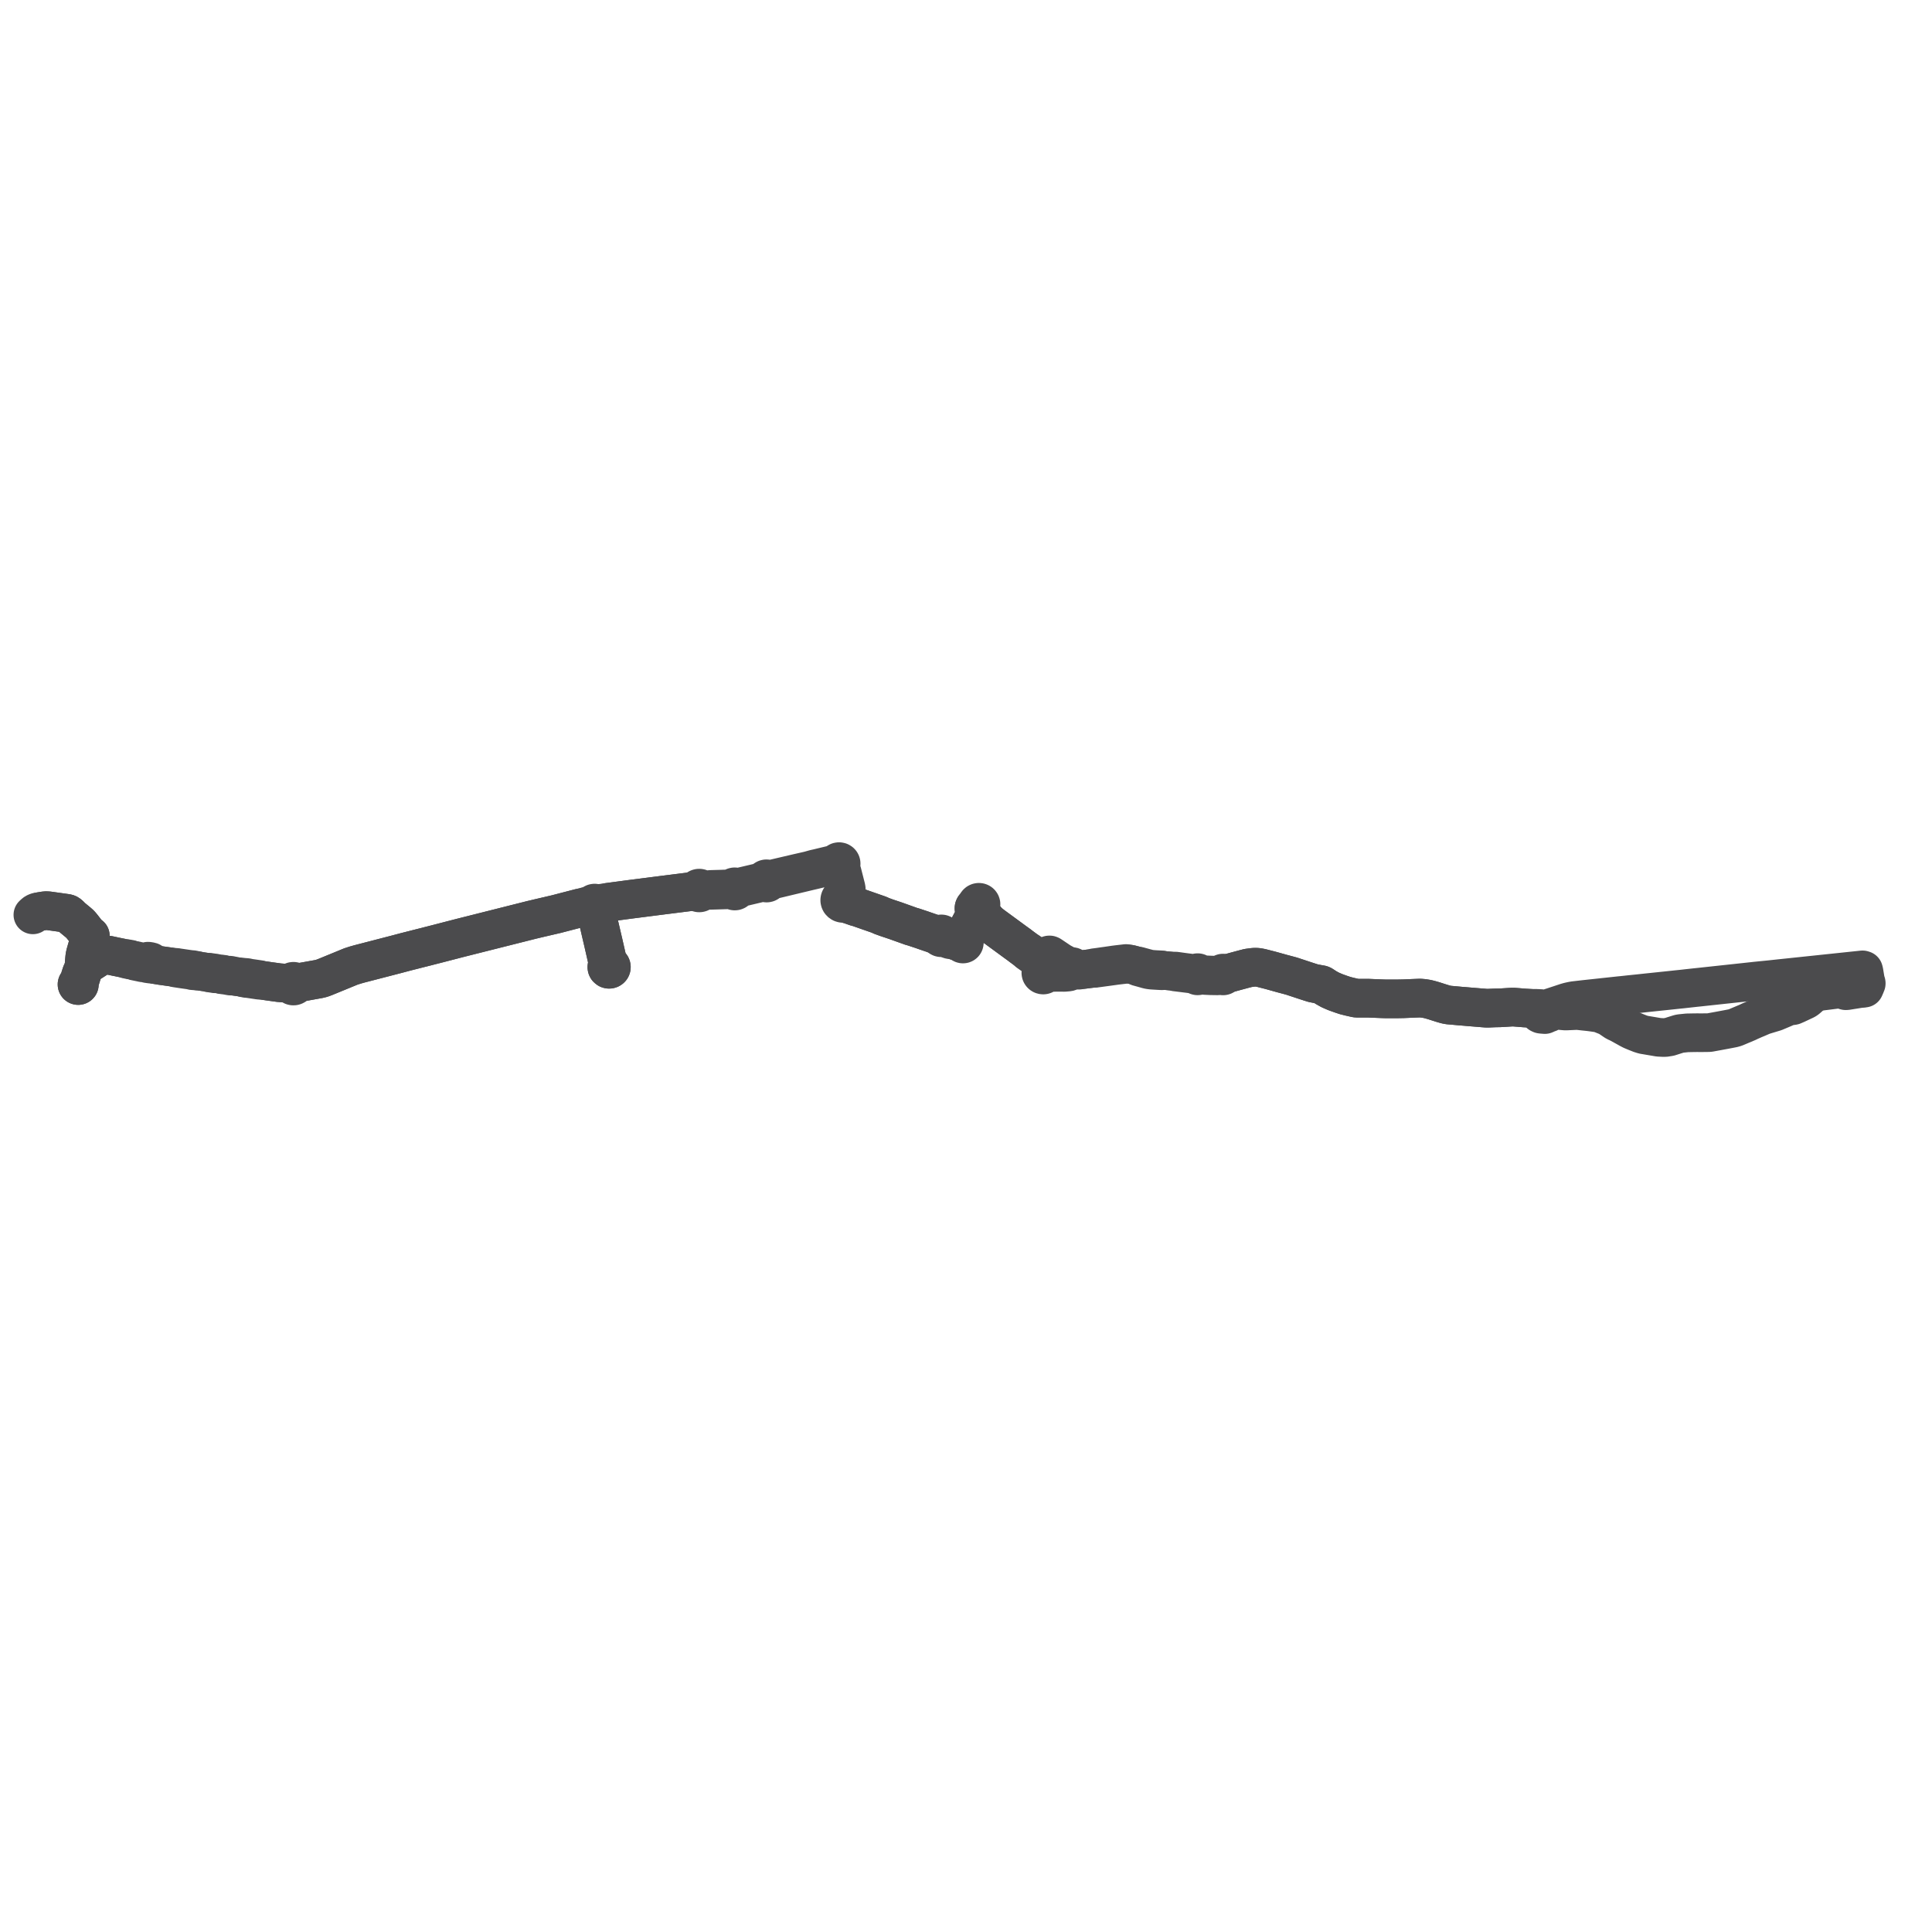     
<svg width="1175.257" height="1175.257" version="1.1"
     xmlns="http://www.w3.org/2000/svg">

  <title>Plan de ligne</title>
  <desc>Du 2023-09-04 au 9999-01-01</desc>

<path d='M 1132.1 601.248 L 1133.601 601.01 L 1134.089 601.09 L 1134.64 599.827 L 1134.803 599.453 L 1135.135 598.548 L 1135.248 598.338 L 1135.257 598.12 L 1135.215 597.843 L 1134.87 597.055 L 1134.764 596.421 L 1134.353 593.944 L 1134.03 591.999 L 1133.931 591.364 L 1133.754 590.572 L 1133.642 590.172 L 1133.017 589.976 L 1130.756 590.215 L 1128.675 590.434 L 1125.267 590.793 L 1124.839 590.838 L 1122.788 591.054 L 1122.355 591.099 L 1121.671 591.172 L 1120.765 591.267 L 1120.231 591.324 L 1119.794 591.369 L 1118.911 591.463 L 1118.471 591.508 L 1117.489 591.613 L 1116.804 591.685 L 1114.423 591.935 L 1111.266 592.268 L 1107.324 592.683 L 1102.514 593.19 L 1102.14 593.229 L 1101.831 593.262 L 1098.012 593.664 L 1097.566 593.711 L 1093.87 594.101 L 1088.151 594.703 L 1087.398 594.783 L 1085.043 595.031 L 1083.392 595.205 L 1082.884 595.238 L 1082.44 595.306 L 1080.358 595.53 L 1080.056 595.563 L 1079.61 595.611 L 1076.55 595.94 L 1074.881 596.105 L 1073.822 596.21 L 1071.678 596.422 L 1071.134 596.478 L 1070.177 596.573 L 1067.995 596.792 L 1066.496 596.96 L 1065.736 597.043 L 1063.268 597.312 L 1061.489 597.505 L 1060.697 597.59 L 1058.664 597.81 L 1054.316 598.279 L 1051.387 598.595 L 1048.851 598.868 L 1048.688 598.886 L 1048.087 598.95 L 1046.035 599.172 L 1044.998 599.284 L 1038.251 600.012 L 1037.132 600.133 L 1033.462 600.528 L 1033.037 600.575 L 1032.442 600.639 L 1031.6 600.718 L 1030.807 600.808 L 1025.844 601.354 L 1024.753 601.479 L 1024.546 601.498 L 1023.66 601.603 L 1018.674 602.118 L 1018.027 602.191 L 1014.04 602.614 L 1013.472 602.676 L 1012.059 602.823 L 1010.256 603.012 L 1010.064 603.033 L 1009.193 603.126 L 1008.28 603.221 L 1004.522 603.613 L 1003.863 603.681 L 1002.369 603.838 L 1002.035 603.874 L 1001.785 603.901 L 999.416 604.156 L 997.199 604.396 L 996.577 604.46 L 994.448 604.679 L 993.289 604.8 L 990.85 605.05 L 989.893 605.157 L 988.984 605.262 L 987.525 605.414 L 986.962 605.476 L 984.991 605.668 L 982.564 605.931 L 980.62 606.142 L 980.064 606.202 L 975.457 606.693 L 974.531 606.801 L 970.623 607.22 L 966.714 607.64 L 965.635 607.755 L 963.92 607.94 L 962.672 608.081 L 962.038 608.154 L 961.297 608.24 L 958.464 608.564 L 957.702 608.651 L 956.355 608.878 L 955.861 608.987 L 955.524 609.062 L 955.013 609.17 L 953.937 609.434 L 952.794 609.761 L 950.935 610.377 L 949.866 610.734 L 949.181 610.962 L 944.352 612.549 L 944.012 612.658 L 943.615 612.782 L 942.84 613.049 L 941.102 613.573 L 940.37 613.7 L 939.295 613.755 L 938.251 613.758 L 937.394 613.53 L 936.546 613.487 L 935.63 613.442 L 935.232 613.424 L 934.621 613.398 L 933.773 613.36 L 932.816 613.461 L 932.494 613.444 L 931.996 613.419 L 930.343 613.328 L 929.926 613.305 L 929.734 613.294 L 928.711 613.237 L 928.303 613.214 L 927.454 613.167 L 927.271 613.152 L 926.939 613.125 L 925.974 613.046 L 923.403 612.836 L 922.758 612.784 L 920.426 612.606 L 918.706 612.692 L 918.578 612.7 L 917.239 612.783 L 916.406 612.834 L 915.983 612.86 L 914.459 612.954 L 913.259 613.024 L 912.999 613.037 L 912.474 613.065 L 910.697 613.101 L 909.902 613.114 L 909.331 613.134 L 908.268 613.172 L 907.57 613.202 L 906.852 613.234 L 904.991 613.316 L 903.74 613.271 L 903.51 613.252 L 902.072 613.134 L 897.499 612.759 L 894.592 612.521 L 893.947 612.468 L 893.176 612.403 L 890.469 612.17 L 890.082 612.139 L 888.44 612.011 L 886.74 611.855 L 884.308 611.632 L 883.641 611.572 L 882.679 611.491 L 881.097 611.35 L 879.892 611.109 L 879.097 610.914 L 877.466 610.443 L 875.089 609.694 L 872.91 608.992 L 872.012 608.704 L 869.728 608.059 L 868.838 607.84 L 867.941 607.637 L 865.864 607.304 L 863.866 607.137 L 863.015 607.169 L 860.358 607.269 L 859.927 607.287 L 859.086 607.317 L 857.31 607.398 L 853.829 607.551 L 852.983 607.567 L 849.848 607.624 L 848.574 607.625 L 847.501 607.625 L 844.266 607.626 L 842.544 607.612 L 841.043 607.566 L 840.723 607.556 L 839.942 607.524 L 832.567 607.221 L 831.414 607.218 L 830.045 607.208 L 829.465 607.205 L 827.951 607.225 L 827.475 607.22 L 826.814 607.214 L 825.291 607.203 L 824.645 607.119 L 821.424 606.392 L 821.21 606.344 L 818.305 605.615 L 816.641 605.061 L 815.848 604.796 L 814.352 604.266 L 813.411 603.934 L 812.03 603.413 L 809.098 602.133 L 807.691 601.342 L 806.752 600.815 L 806.426 600.632 L 806.101 600.408 L 805.657 600.103 L 804.361 599.258 L 804.091 599.12 L 803.87 599.057 L 803.707 598.979 L 801.112 598.518 L 799.821 598.265 L 798.775 598.061 L 796.787 597.432 L 794.367 596.651 L 794.261 596.616 L 793.129 596.242 L 791.045 595.553 L 789.762 595.129 L 788.818 594.818 L 787.269 594.307 L 786.811 594.146 L 785.933 593.866 L 785.498 593.728 L 785.285 593.671 L 783.514 593.192 L 781.779 592.73 L 781.026 592.532 L 780.13 592.295 L 779.612 592.151 L 777.561 591.579 L 773.424 590.426 L 772.649 590.21 L 770.793 589.74 L 769.934 589.522 L 769.228 589.338 L 767.678 588.94 L 767.305 588.855 L 766.868 588.758 L 766.541 588.695 L 765.37 588.474 L 764.131 588.36 L 762.681 588.392 L 761.503 588.54 L 759.255 588.833 L 756.907 589.436 L 754.678 590.035 L 753.319 590.401 L 753.018 590.481 L 752.398 590.648 L 749.642 591.4 L 746.539 592.26 L 745.658 592.313 L 745.491 592.314 L 745.056 592.267 L 744.495 592.089 L 744.288 591.988 L 744.061 591.943 L 743.829 591.956 L 743.594 592.033 L 743.39 592.171 L 743.235 592.358 L 742.819 592.777 L 742.495 592.925 L 741.941 593.057 L 741.379 593.186 L 740.751 593.247 L 736.668 593.133 L 735.875 593.104 L 734.226 593.031 L 733.585 593.005 L 732.379 592.954 L 730.315 592.688 L 729.814 592.583 L 729.475 592.362 L 729.405 592.197 L 729.304 592.046 L 729.162 591.905 L 728.994 591.795 L 728.824 591.725 L 728.644 591.686 L 728.335 591.695 L 728.151 591.746 L 727.979 591.831 L 727.779 591.993 L 727.656 592.152 L 727.281 592.249 L 726.811 592.279 L 726.215 592.208 L 720.663 591.493 L 719.848 591.383 L 717.824 591.102 L 716.424 590.907 L 715.207 590.737 L 714.134 590.873 L 713.576 590.824 L 710.224 590.528 L 708.453 590.372 L 707.762 590.311 L 706.759 589.993 L 702.944 589.798 L 701.362 589.685 L 700.804 589.652 L 699.275 589.451 L 698.166 589.183 L 697.708 589.06 L 695.885 588.57 L 693.796 587.998 L 692.652 587.686 L 691.947 587.75 L 690.059 587.187 L 689.031 586.923 L 687.822 586.615 L 686.597 586.376 L 685.749 586.321 L 684.949 586.118 L 681.336 586.535 L 680.409 586.641 L 678.849 586.834 L 678.2 586.914 L 675.221 587.348 L 674.494 587.454 L 673.582 587.589 L 672.966 587.68 L 672.247 587.77 L 671.465 587.881 L 670.947 587.954 L 670.233 588.055 L 669.603 588.149 L 668.637 588.289 L 668.062 588.372 L 666.34 588.583 L 666.134 588.608 L 665.852 588.643 L 664.821 589.027 L 663.335 589.214 L 661.649 589.424 L 660.751 589.537 L 660.404 589.58 L 659.848 589.65 L 658.318 589.842 L 657.476 589.924 L 656.955 589.975 L 656.415 589.876 L 656.222 589.871 L 655.946 589.862 L 655.389 589.785 L 654.193 589.481 L 653.355 589.146 L 653.323 588.96 L 653.264 588.779 L 653.179 588.609 L 653.031 588.407 L 652.845 588.234 L 652.677 588.123 L 652.494 588.038 L 652.302 587.981 L 652.063 587.949 L 651.69 587.981 L 651.425 588.068 L 651.18 588.208 L 650.971 588.394 L 649.997 587.818 L 649.523 587.569 L 645.11 585.184 L 642.75 583.595 L 641.219 582.565 L 640.802 582.284 L 640.115 581.822 L 639.506 581.412 L 638.913 581.036 L 638.555 580.902 L 638.205 580.906 L 637.928 580.982 L 637.663 581.083 L 637.276 581.326 L 636.957 581.593 L 636.647 581.647 L 636.295 581.805 L 636.05 581.689 L 635.697 581.607 L 635.334 581.613 L 634.984 581.706 L 634.727 581.841 L 634.505 582.023 L 634.324 582.245 L 633.827 582.597 L 633.274 582.762 L 633.008 582.801 L 632.737 582.841 L 632.094 582.746 L 631.256 582.518 L 630.442 582.118 L 625.771 578.904 L 624.722 578.346 L 624.08 577.871 L 623.317 577.306 L 622.268 576.529 L 621.125 575.683 L 620.664 575.33 L 620.085 574.875 L 617.512 573.015 L 617.034 572.663 L 603.651 562.852 L 603.123 562.43 L 602.35 561.812 L 601.551 561.135 L 600.973 560.568 L 600.417 559.98 L 599.284 558.663 L 598.431 557.574 L 597.961 556.854 L 597.379 555.853 L 597.104 555.353 L 596.797 554.645 L 596.629 554.215 L 596.517 553.331 L 596.285 552.345 L 596.269 551.897 L 596.306 551.469 L 596.41 551.005 L 596.634 550.695 L 596.752 550.335 L 596.755 549.957 L 596.642 549.596 L 596.424 549.282 L 596.238 549.12 L 596.023 548.996 L 595.787 548.913 L 595.417 548.873 L 595.051 548.936 L 594.717 549.096 L 594.444 549.339 L 594.254 549.644 L 594.16 549.988 L 593.898 550.646 L 593.311 551.231 L 592.919 551.514 L 592.692 551.802 L 592.579 552.028 L 592.494 552.335 L 592.476 552.615 L 592.751 554.037 L 593.041 555.387 L 593.099 555.902 L 593.09 556.308 L 593.038 556.695 L 592.951 557.048 L 592.792 557.474 L 591.952 559.033 L 590.719 561.321 L 589.65 563.351 L 588.688 565.925 L 588.324 566.844 L 586.779 570.754 L 586.371 571.999 L 586.002 572.269 L 585.823 572.485 L 585.511 572.739 L 585.347 572.818 L 585.206 572.93 L 584.763 573.07 L 584.358 573.16 L 584.002 573.181 L 583.567 573.035 L 582.457 572.664 L 581.808 572.447 L 581.04 572.19 L 580.019 571.849 L 579.884 571.804 L 578.585 571.36 L 578.134 570.661 L 575.953 569.88 L 575.609 569.756 L 574.765 569.484 L 574.542 569.404 L 574.014 569.227 L 573.768 569.049 L 573.654 568.728 L 573.449 568.453 L 573.181 568.253 L 572.866 568.132 L 572.53 568.102 L 572.197 568.163 L 571.985 568.256 L 571.795 568.386 L 571.635 568.549 L 571.202 568.755 L 570.856 568.855 L 570.817 568.867 L 570.365 568.936 L 567.114 567.764 L 566.467 567.548 L 565.822 567.333 L 562.664 566.239 L 562.354 566.132 L 561.5 565.832 L 560.647 565.532 L 559.991 565.315 L 557.621 564.531 L 556.7 564.226 L 555.771 563.919 L 555.179 563.728 L 554.621 563.617 L 547.998 561.247 L 544.828 560.112 L 542.666 559.388 L 539.17 558.217 L 538.949 558.135 L 538.447 557.95 L 537.724 557.683 L 536.121 557.116 L 534.943 556.515 L 534.911 556.505 L 530.085 554.823 L 527.457 553.909 L 525.297 553.148 L 522.905 552.306 L 522.097 552.022 L 521.92 551.979 L 520.94 551.741 L 518.791 550.995 L 517.809 550.643 L 516.411 550.142 L 516.205 549.939 L 515.689 549.644 L 515.224 549.345 L 515.151 549.218 L 515.121 549.167 L 515.03 548.983 L 514.79 548.203 L 514.852 547.989 L 514.89 547.758 L 514.84 547.099 L 514.567 546.492 L 514.101 546.008 L 513.83 545.838 L 513.449 545.097 L 513.393 544.862 L 513.364 544.561 L 513.439 544.26 L 513.699 543.835 L 514.115 543.166 L 514.518 542.415 L 514.737 541.679 L 514.808 541.005 L 514.725 540.313 L 514.569 539.655 L 514.44 539.15 L 512.329 530.876 L 511.798 529.082 L 511.667 528.641 L 511.627 528.516 L 511.271 527.406 L 511.176 527.029 L 511.621 525.751 L 511.678 525.473 L 511.669 525.191 L 511.594 524.918 L 511.456 524.669 L 511.264 524.456 L 510.872 524.219 L 510.418 524.132 L 509.962 524.206 L 509.563 524.431 L 509.28 524.764 L 508.481 525.399 L 507.707 525.697 L 506.581 525.966 L 503.705 526.652 L 500.99 527.302 L 498.597 527.875 L 498.001 528.029 L 495.508 528.589 L 492.053 529.559 L 485.333 531.084 L 473.471 533.859 L 470.324 534.595 L 468.865 534.888 L 467.99 535.064 L 467.196 534.907 L 466.901 534.712 L 466.564 534.598 L 466.159 534.577 L 465.766 534.675 L 465.421 534.88 L 465.168 535.157 L 465.005 535.49 L 464.446 535.96 L 463.618 536.399 L 451.345 539.289 L 450.896 539.395 L 449.987 539.604 L 448.644 539.836 L 447.852 539.788 L 447.574 539.599 L 447.255 539.485 L 446.852 539.455 L 446.457 539.544 L 446.11 539.744 L 445.885 539.972 L 445.724 540.248 L 445.093 540.61 L 442.774 540.727 L 442.415 540.741 L 438.745 540.878 L 438.057 540.895 L 435.324 540.965 L 432.141 541.059 L 431.029 541.215 L 429.18 541.268 L 428.051 541.233 L 427.535 541.218 L 427.292 541.189 L 426.973 541.139 L 426.67 541.036 L 426.445 540.728 L 426.145 540.486 L 425.791 540.327 L 425.465 540.266 L 425.134 540.274 L 424.813 540.353 L 424.517 540.496 L 424.251 540.709 L 424.043 540.975 L 423.903 541.279 L 423.569 541.536 L 423.214 541.739 L 422.973 541.794 L 422.57 541.885 L 421.424 542.052 L 419.537 542.472 L 402.543 544.611 L 400.882 544.824 L 394.803 545.602 L 387.071 546.591 L 383.369 547.064 L 374.497 548.246 L 370.948 548.718 L 369.834 548.866 L 368.858 549.058 L 367.626 549.299 L 366.046 549.407 L 364.908 549.559 L 363.815 549.668 L 363.016 549.628 L 362.509 549.588 L 362.137 549.41 L 361.728 549.351 L 361.318 549.418 L 360.951 549.602 L 360.648 549.906 L 360.475 550.251 L 360.415 550.63 L 360.474 551.009 L 360.647 551.354 L 360.918 551.634 L 361.1 551.751 L 361.299 551.837 L 361.61 552.292 L 361.846 552.682 L 362.04 553.217 L 362.489 554.046 L 362.584 554.411 L 363.032 556.334 L 365.938 568.819 L 366.388 570.743 L 367.023 573.455 L 368.732 580.94 L 369.567 584.601 L 369.502 585.767 L 369.425 586.919 L 369.347 587.598 L 369.195 587.943 L 369.149 588.315 L 369.189 588.549 L 369.213 588.684 L 369.38 589.023 L 369.966 589.501 L 370.358 589.606 L 370.764 589.597 L 371.149 589.474 L 371.481 589.248 L 371.673 589.026 L 371.812 588.771 L 371.89 588.493 L 371.904 588.204 L 371.851 587.909 L 371.731 587.633 L 371.549 587.389 L 371.316 587.192 L 371.124 587.084 L 370.917 587.007 L 370.511 586.557 L 369.946 585.32 L 369.567 584.601 L 367.805 576.878 L 367.023 573.455 L 365.938 568.819 L 363.355 557.72 L 362.584 554.411 L 362.489 554.046 L 362.489 553.167 L 362.473 552.776 L 362.488 552.462 L 362.543 552.054 L 362.677 551.535 L 362.865 551.307 L 362.994 551.043 L 363.065 550.641 L 363.002 550.238 L 362.81 549.875 L 362.509 549.588 L 362.137 549.41 L 361.728 549.351 L 361.318 549.418 L 360.951 549.602 L 360.648 549.906 L 359.895 550.427 L 359.303 550.658 L 356.81 551.272 L 356.186 551.596 L 355.616 551.713 L 352.827 552.314 L 352.478 552.4 L 338.466 556.044 L 337.873 556.182 L 328.292 558.413 L 323.399 559.573 L 322.358 559.836 L 309.716 563.021 L 279.961 570.519 L 278.864 570.803 L 266.18 574.087 L 262.094 575.13 L 261.018 575.404 L 260.395 575.563 L 260.107 575.642 L 259.813 575.722 L 258.979 575.932 L 254.461 577.07 L 251.24 577.89 L 248.102 578.689 L 246.557 579.082 L 245.153 579.455 L 244.785 579.553 L 241.155 580.516 L 221.971 585.485 L 218.751 586.319 L 216.086 587.067 L 213.393 587.941 L 210.513 589.123 L 209.988 589.338 L 208.231 590.059 L 198.22 594.166 L 196.453 594.85 L 195.095 595.276 L 193.817 595.566 L 188.928 596.445 L 183.882 597.351 L 182.95 597.542 L 182.481 597.639 L 179.7 597.512 L 179.384 597.205 L 178.988 597.002 L 178.547 596.921 L 178.102 596.97 L 177.691 597.143 L 177.351 597.427 L 176.692 597.741 L 176.155 597.877 L 175.532 597.905 L 174.531 598.067 L 172.315 597.963 L 171.067 597.87 L 169.778 597.77 L 163.912 596.967 L 160.732 596.5 L 160.459 596.459 L 159.458 596.313 L 158.321 596.145 L 157.727 595.861 L 157.286 595.796 L 155.749 595.572 L 155.373 595.517 L 153.778 595.285 L 152.516 595.101 L 151.329 594.928 L 150.494 594.71 L 150.037 594.627 L 149.46 594.577 L 149.048 594.57 L 148.307 594.494 L 147.865 594.624 L 142.768 593.888 L 141.227 593.666 L 140.958 593.628 L 140.673 593.377 L 139.974 593.276 L 139.468 593.203 L 139.071 593.355 L 138.852 593.322 L 138.304 593.239 L 137.355 593.095 L 136.339 592.94 L 135.956 592.882 L 135.717 592.66 L 135.002 592.555 L 134.766 592.717 L 134.178 592.633 L 131.255 592.214 L 131.003 591.966 L 127.36 591.442 L 127.024 591.608 L 123.152 591.035 L 121.756 590.823 L 121.478 590.784 L 120.389 590.628 L 119.775 590.321 L 118.644 590.163 L 117.386 589.864 L 117.027 589.815 L 116.256 589.793 L 114.923 589.616 L 113.528 589.414 L 113.165 589.362 L 111.537 589.123 L 109.202 588.78 L 107.042 588.463 L 106.686 588.608 L 103.897 588.196 L 98.637 587.46 L 97.683 587.327 L 94.287 586.757 L 93.849 586.529 L 92.952 586.231 L 92.608 586.063 L 92.227 585.626 L 92.194 585.465 L 92.132 585.332 L 92.037 585.194 L 91.913 585.075 L 91.797 585.006 L 91.632 584.947 L 90.95 584.83 L 90.287 584.717 L 90.12 584.703 L 89.954 584.708 L 89.773 584.762 L 89.631 584.836 L 89.483 584.965 L 89.393 585.093 L 88.67 585.308 L 88.277 585.343 L 87.799 585.351 L 87.322 585.32 L 86.348 585.165 L 84.652 584.791 L 83.087 584.446 L 82.319 584.276 L 81.538 584.332 L 80.866 584.156 L 79.994 583.93 L 79.892 583.904 L 79.252 583.509 L 78.222 583.335 L 76.927 583.115 L 76.577 583.221 L 73.876 582.664 L 71.756 582.228 L 71.04 582.087 L 70.584 581.997 L 67.213 581.277 L 66.513 581.122 L 65.768 580.987 L 65.01 580.92 L 64.363 580.922 L 63.729 580.946 L 63.392 580.982 L 63.046 581.048 L 62.485 581.182 L 61.943 581.37 L 61.31 581.617 L 60.99 581.75 L 60.64 581.95 L 59.723 582.502 L 57.591 583.865 L 53.384 586.555 L 53.129 586.706 L 52.534 587.059 L 51.841 587.58 L 51.517 587.871 L 51.362 588.049 L 51.212 588.241 L 51.092 588.43 L 50.739 589.099 L 50.457 589.845 L 50.094 590.934 L 49.874 591.782 L 49.601 591.883 L 49.292 592.771 L 48.784 594.377 L 48.493 595.297 L 48.113 596.495 L 47.954 596.998 L 47.566 597.827 L 47.445 598.154 L 47.355 598.175 L 47.207 598.237 L 47.078 598.329 L 46.974 598.446 L 46.899 598.584 L 46.856 598.748 L 46.856 598.918 L 46.92 599.131 L 47.05 599.313 L 47.235 599.446 L 47.454 599.515 L 47.586 599.524 L 47.816 599.48 L 48.019 599.366 L 48.172 599.196 L 48.261 598.986 L 48.278 598.835 L 48.261 598.683 L 48.209 598.538 L 48.186 598.098 L 48.403 597.125 L 49.033 595.1 L 49.215 594.514 L 49.718 592.899 L 49.994 592.013 L 49.874 591.782 L 50.094 590.934 L 50.457 589.845 L 50.739 589.099 L 51.092 588.43 L 51.212 588.241 L 51.362 588.049 L 51.517 587.871 L 51.841 587.58 L 52.534 587.059 L 52.116 586.637 L 51.866 586.324 L 51.701 586.044 L 51.476 585.234 L 51.35 584.571 L 51.374 584.044 L 51.559 582.166 L 51.698 581.324 L 51.764 580.997 L 51.979 580.053 L 52.695 577.54 L 53.397 575.172 L 53.65 574.247 L 53.831 573.583 L 54.127 572.367 L 54.209 572.028 L 54.502 570.896 L 54.941 569.202 L 54.698 569.147 L 54.42 569.083 L 54.172 569.026 L 49.965 563.624 L 49.221 562.745 L 48.838 562.292 L 48.117 561.633 L 47.446 561.049 L 45.296 559.278 L 44.085 558.281 L 43.286 557.561 L 42.728 556.946 L 42.393 556.638 L 42.058 556.331 L 41.592 555.973 L 41.426 555.885 L 41.163 555.762 L 40.8 555.642 L 40.392 555.566 L 39.938 555.498 L 32.632 554.477 L 29.464 554.033 L 28.699 553.99 L 28.207 553.968 L 27.49 553.983 L 26 554.207 L 25.782 554.242 L 24.704 554.417 L 24.322 554.483 L 23.096 554.695 L 22.554 554.788 L 21.941 555.024 L 21.503 555.237 L 21.084 555.529 L 20.259 556.271 L 20 556.515' fill='transparent' stroke='#4b4b4d' stroke-linecap='round' stroke-linejoin='round' stroke-width='23.505'/><path d='M 24.052 554.53 L 24.322 554.483 L 24.704 554.417 L 25.782 554.242 L 26 554.207 L 27.49 553.983 L 28.207 553.968 L 28.699 553.99 L 29.464 554.033 L 32.632 554.477 L 33.4 554.584 L 39.938 555.498 L 40.392 555.566 L 40.8 555.642 L 41.163 555.762 L 41.426 555.885 L 41.592 555.973 L 42.058 556.331 L 42.393 556.638 L 42.728 556.946 L 43.286 557.561 L 44.085 558.281 L 45.192 559.193 L 47.446 561.049 L 48.117 561.633 L 48.838 562.292 L 49.221 562.745 L 49.965 563.624 L 51.785 565.96 L 54.172 569.026 L 54.42 569.083 L 54.698 569.147 L 54.941 569.202 L 54.209 572.028 L 54.127 572.367 L 53.831 573.583 L 53.65 574.247 L 53.397 575.172 L 53.051 576.34 L 52.695 577.54 L 51.979 580.053 L 51.764 580.997 L 51.698 581.324 L 51.559 582.166 L 51.374 584.044 L 51.35 584.571 L 51.229 585.342 L 51.194 585.886 L 51.269 586.325 L 51.519 587.091 L 51.841 587.58 L 51.517 587.871 L 51.362 588.049 L 51.212 588.241 L 51.092 588.43 L 50.739 589.099 L 50.457 589.845 L 50.094 590.934 L 49.874 591.782 L 49.601 591.883 L 49.292 592.771 L 48.784 594.377 L 48.493 595.297 L 47.954 596.998 L 47.566 597.827 L 47.445 598.154 L 47.355 598.175 L 47.207 598.237 L 47.078 598.329 L 46.974 598.446 L 46.899 598.584 L 46.856 598.748 L 46.856 598.918 L 46.92 599.131 L 47.05 599.313 L 47.235 599.446 L 47.454 599.515 L 47.586 599.524 L 47.816 599.48 L 48.019 599.366 L 48.172 599.196 L 48.261 598.986 L 48.278 598.835 L 48.261 598.683 L 48.209 598.538 L 48.186 598.098 L 48.403 597.125 L 48.654 596.318 L 49.215 594.514 L 49.718 592.899 L 49.994 592.013 L 49.874 591.782 L 50.094 590.934 L 50.457 589.845 L 50.739 589.099 L 51.092 588.43 L 51.212 588.241 L 51.362 588.049 L 51.517 587.871 L 51.841 587.58 L 52.534 587.059 L 53.129 586.706 L 53.384 586.555 L 55.464 585.225 L 59.723 582.502 L 60.64 581.95 L 60.99 581.75 L 61.31 581.617 L 61.943 581.37 L 62.485 581.182 L 63.046 581.048 L 63.392 580.982 L 63.729 580.946 L 64.363 580.922 L 65.01 580.92 L 65.768 580.987 L 66.513 581.122 L 67.213 581.277 L 70.584 581.997 L 71.04 582.087 L 71.756 582.228 L 73.876 582.664 L 76.577 583.221 L 76.808 583.452 L 78.11 583.752 L 79.163 583.994 L 79.892 583.904 L 79.994 583.93 L 80.866 584.156 L 81.538 584.332 L 82.196 584.722 L 83.331 584.953 L 83.712 585.031 L 84.416 585.177 L 85.818 585.468 L 86.412 585.606 L 87.422 585.783 L 87.876 585.786 L 88.281 585.777 L 88.704 585.798 L 89.388 585.97 L 89.5 586.116 L 89.638 586.196 L 91.507 586.471 L 91.681 586.431 L 91.835 586.371 L 92.44 586.399 L 93.787 586.742 L 94.287 586.757 L 97.683 587.327 L 98.637 587.46 L 101.155 587.812 L 103.897 588.196 L 106.686 588.608 L 106.944 588.853 L 111.456 589.544 L 113.047 589.766 L 115.732 590.14 L 116.364 590.274 L 116.993 590.462 L 117.36 590.524 L 117.9 590.531 L 118.438 590.542 L 119.692 590.719 L 120.389 590.628 L 121.478 590.784 L 121.756 590.823 L 123.152 591.035 L 127.024 591.608 L 127.289 591.832 L 129.217 592.118 L 130.902 592.368 L 131.255 592.214 L 134.178 592.633 L 134.766 592.717 L 134.926 592.942 L 135.311 592.995 L 135.646 593.041 L 135.956 592.882 L 136.339 592.94 L 137.355 593.095 L 138.304 593.239 L 138.852 593.322 L 139.071 593.355 L 139.318 593.608 L 140.061 593.709 L 140.591 593.781 L 140.958 593.628 L 141.227 593.666 L 142.768 593.888 L 147.865 594.624 L 148.236 594.881 L 149.195 595.004 L 149.82 595.202 L 150.117 595.217 L 150.793 595.25 L 153.695 595.68 L 157.656 596.269 L 158.321 596.145 L 159.458 596.313 L 160.459 596.459 L 160.732 596.5 L 163.912 596.967 L 168.199 597.554 L 169.778 597.77 L 171.067 597.87 L 172.315 597.963 L 174.531 598.067 L 175.445 598.344 L 176.134 598.522 L 176.726 598.785 L 177.177 599.065 L 177.287 599.23 L 177.576 599.515 L 177.934 599.712 L 178.335 599.807 L 178.748 599.794 L 179.055 599.708 L 179.337 599.562 L 179.581 599.36 L 179.775 599.114 L 179.91 598.833 L 180.261 598.522 L 181.008 598.136 L 182.481 597.639 L 182.95 597.542 L 183.882 597.351 L 188.928 596.445 L 193.817 595.566 L 195.095 595.276 L 196.453 594.85 L 198.22 594.166 L 208.231 590.059 L 209.988 589.338 L 210.513 589.123 L 213.393 587.941 L 216.086 587.067 L 218.751 586.319 L 221.971 585.485 L 232.039 582.877 L 241.155 580.516 L 244.785 579.553 L 245.153 579.455 L 246.557 579.082 L 248.102 578.689 L 254.461 577.07 L 258.979 575.932 L 259.813 575.722 L 260.107 575.642 L 260.395 575.563 L 261.018 575.404 L 262.094 575.13 L 266.18 574.087 L 278.864 570.803 L 279.961 570.519 L 290.007 567.988 L 322.358 559.836 L 323.399 559.573 L 328.292 558.413 L 338.466 556.044 L 349.896 553.072 L 352.478 552.4 L 352.827 552.314 L 355.616 551.713 L 356.186 551.596 L 356.841 551.677 L 358.6 551.504 L 359.311 551.467 L 359.963 551.504 L 360.404 551.605 L 360.918 551.634 L 361.1 551.751 L 361.299 551.837 L 361.61 552.292 L 361.846 552.682 L 362.04 553.217 L 362.489 554.046 L 362.584 554.411 L 365.196 565.629 L 365.938 568.819 L 367.023 573.455 L 368.964 581.958 L 369.567 584.601 L 369.502 585.767 L 369.425 586.919 L 369.347 587.598 L 369.195 587.943 L 369.149 588.315 L 369.189 588.549 L 369.213 588.684 L 369.38 589.023 L 369.966 589.501 L 370.358 589.606 L 370.764 589.597 L 371.149 589.474 L 371.481 589.248 L 371.673 589.026 L 371.812 588.771 L 371.89 588.493 L 371.904 588.204 L 371.851 587.909 L 371.731 587.633 L 371.549 587.389 L 371.316 587.192 L 371.124 587.084 L 370.917 587.007 L 370.511 586.557 L 369.946 585.32 L 369.567 584.601 L 367.896 577.278 L 367.023 573.455 L 365.938 568.819 L 363.523 558.443 L 362.584 554.411 L 362.489 554.046 L 362.489 553.167 L 362.473 552.776 L 362.488 552.462 L 362.543 552.054 L 362.677 551.535 L 362.865 551.307 L 362.994 551.043 L 363.493 550.759 L 364.212 550.391 L 365.317 550.062 L 366.178 549.845 L 367.626 549.299 L 368.858 549.058 L 369.834 548.866 L 370.948 548.718 L 374.497 548.246 L 383.369 547.064 L 387.071 546.591 L 400.882 544.824 L 402.543 544.611 L 408.588 543.85 L 419.537 542.472 L 421.617 542.405 L 422.511 542.31 L 422.79 542.306 L 423.04 542.338 L 423.396 542.411 L 423.781 542.523 L 424.263 542.729 L 424.485 542.909 L 424.739 543.046 L 425.14 543.153 L 425.557 543.15 L 425.957 543.038 L 426.225 542.887 L 426.456 542.687 L 426.639 542.445 L 427.101 542.028 L 427.603 541.83 L 427.962 541.76 L 428.737 541.656 L 430.006 541.633 L 431.94 541.599 L 434.94 541.519 L 440.349 541.351 L 442.548 541.282 L 442.757 541.276 L 443.484 541.253 L 443.671 541.247 L 444.405 541.239 L 445.131 541.223 L 445.924 541.544 L 446.196 541.788 L 446.528 541.949 L 446.892 542.016 L 447.263 541.983 L 447.608 541.851 L 447.903 541.633 L 448.124 541.344 L 448.235 541.076 L 448.867 540.557 L 449.283 540.275 L 449.835 540.053 L 460.923 537.421 L 461.646 537.249 L 462.883 536.963 L 463.606 536.789 L 464.592 536.629 L 464.967 536.665 L 465.301 536.751 L 465.646 537.012 L 466.059 537.152 L 466.413 537.166 L 466.758 537.092 L 467.071 536.932 L 467.345 536.683 L 467.536 536.371 L 467.631 536.02 L 468.179 535.788 L 469.355 535.361 L 484.381 531.762 L 492.483 529.821 L 495.653 529.081 L 498.133 528.483 L 498.73 528.339 L 507.663 526.222 L 508.384 526.051 L 508.633 526.104 L 509.446 526.201 L 509.799 526.467 L 510.225 526.599 L 510.547 527.15 L 510.604 527.264 L 510.868 527.979 L 511.717 530.902 L 511.817 531.244 L 513.679 538.402 L 514.024 539.73 L 514.185 540.51 L 514.211 541.157 L 514.152 541.652 L 513.988 542.313 L 513.777 542.806 L 512.986 544.124 L 512.434 545.051 L 512.167 545.516 L 511.996 545.788 L 511.798 545.891 L 511.469 546.132 L 511.198 546.433 L 510.995 546.78 L 510.869 547.159 L 510.824 547.556 L 510.84 547.815 L 510.944 548.236 L 511.142 548.625 L 511.423 548.962 L 511.6 549.114 L 512.042 549.37 L 512.535 549.511 L 513.049 549.528 L 513.551 549.421 L 513.705 549.36 L 514.179 549.457 L 514.509 549.508 L 514.782 549.624 L 515.44 549.864 L 516.119 550.163 L 516.411 550.142 L 518.791 550.995 L 520.94 551.741 L 521.92 551.979 L 522.097 552.022 L 522.905 552.306 L 525.297 553.148 L 527.114 553.788 L 527.457 553.909 L 530.085 554.823 L 534.911 556.505 L 534.943 556.515 L 536.121 557.116 L 537.724 557.683 L 538.447 557.95 L 538.949 558.135 L 539.17 558.217 L 544.828 560.112 L 546.665 560.77 L 547.998 561.247 L 554.621 563.617 L 555.179 563.728 L 555.771 563.919 L 556.7 564.226 L 557.621 564.531 L 559.991 565.315 L 560.647 565.532 L 561.5 565.832 L 562.354 566.132 L 564.098 566.736 L 565.822 567.333 L 566.467 567.548 L 567.114 567.764 L 570.365 568.936 L 570.797 569.258 L 571.153 569.49 L 571.477 569.715 L 571.659 570.005 L 571.882 570.206 L 572.15 570.346 L 572.446 570.417 L 572.751 570.413 L 572.969 570.364 L 573.173 570.277 L 573.655 570.232 L 574.172 570.351 L 574.405 570.44 L 576.014 570.987 L 577.807 571.596 L 578.585 571.36 L 579.884 571.804 L 580.019 571.849 L 581.808 572.447 L 582.457 572.664 L 583.567 573.035 L 584.002 573.181 L 584.369 573.402 L 584.654 573.557 L 585.083 573.858 L 585.251 574.058 L 585.325 574.103 L 585.477 574.195 L 585.737 574.252 L 585.99 574.229 L 586.223 574.131 L 586.413 573.968 L 586.542 573.756 L 586.594 573.538 L 586.58 573.316 L 586.502 573.107 L 586.427 572.706 L 586.461 572.44 L 586.371 571.999 L 586.779 570.754 L 588.324 566.844 L 588.688 565.925 L 589.65 563.351 L 590.719 561.321 L 591.583 559.718 L 592.792 557.474 L 592.951 557.048 L 593.038 556.695 L 593.09 556.308 L 593.099 555.902 L 593.041 555.387 L 592.751 554.037 L 592.476 552.615 L 592.494 552.335 L 592.579 552.028 L 592.692 551.802 L 592.919 551.514 L 593.311 551.231 L 593.746 551.141 L 594.219 551.112 L 594.674 551.146 L 594.885 551.271 L 595.32 551.704 L 595.716 552.505 L 596.115 553.387 L 596.629 554.215 L 596.797 554.645 L 597.104 555.353 L 597.379 555.853 L 597.961 556.854 L 598.431 557.574 L 599.284 558.663 L 600.417 559.98 L 600.973 560.568 L 601.551 561.135 L 602.35 561.812 L 603.651 562.852 L 606.375 564.848 L 617.034 572.663 L 617.512 573.015 L 620.085 574.875 L 620.664 575.33 L 621.125 575.683 L 622.268 576.529 L 623.317 577.306 L 624.08 577.871 L 624.722 578.346 L 625.543 579.226 L 628.483 581.304 L 630.125 582.464 L 631.085 582.935 L 631.497 583.067 L 631.972 583.218 L 632.672 583.327 L 632.747 583.333 L 633.065 583.353 L 633.366 583.375 L 633.868 583.43 L 634.319 583.715 L 634.477 583.918 L 634.671 584.089 L 634.934 584.666 L 634.935 585.045 L 634.915 585.326 L 634.901 585.482 L 634.884 585.615 L 634.689 587.44 L 634.45 589.675 L 634.251 590.18 L 634.045 590.501 L 633.865 590.585 L 633.698 590.694 L 633.462 590.922 L 633.288 591.198 L 633.186 591.506 L 633.163 591.829 L 633.227 592.171 L 633.341 592.425 L 633.507 592.652 L 633.716 592.842 L 633.962 592.987 L 634.233 593.079 L 634.369 593.105 L 634.63 593.117 L 634.889 593.082 L 635.137 593.002 L 635.365 592.879 L 635.565 592.717 L 635.764 592.472 L 635.901 592.19 L 635.966 591.886 L 636.586 591.675 L 636.826 591.632 L 637.176 591.568 L 637.267 591.551 L 639.313 591.528 L 640.471 591.514 L 642.842 591.487 L 644.366 591.47 L 646.832 591.5 L 647.454 591.508 L 648.126 591.45 L 649.899 591.298 L 650.336 591.185 L 650.733 591.02 L 651.275 590.386 L 651.578 590.521 L 651.905 590.581 L 652.199 590.569 L 652.484 590.496 L 652.747 590.366 L 652.974 590.184 L 653.154 589.963 L 654.094 589.971 L 655.17 590.17 L 655.718 590.206 L 656.389 590.159 L 656.955 589.975 L 657.476 589.924 L 658.318 589.842 L 659.848 589.65 L 660.404 589.58 L 660.751 589.537 L 661.649 589.424 L 663.335 589.214 L 664.821 589.027 L 665.654 589.065 L 665.87 589.074 L 666.845 588.944 L 668.124 588.773 L 669.656 588.567 L 670.149 588.501 L 671.384 588.332 L 673.087 588.103 L 673.634 588.029 L 674.439 587.92 L 675.281 587.802 L 676.876 587.586 L 678.869 587.3 L 680.476 587.113 L 681.7 586.97 L 683.078 586.808 L 684.033 586.696 L 684.999 586.583 L 685.749 586.321 L 686.597 586.376 L 687.822 586.615 L 689.031 586.923 L 690.059 587.187 L 690.588 587.345 L 691.947 587.75 L 692.528 588.185 L 694.181 588.641 L 695.737 589.071 L 697.878 589.686 L 699.144 589.973 L 700.724 590.163 L 701.321 590.202 L 702.902 590.302 L 704.554 590.395 L 706.707 590.517 L 707.762 590.311 L 708.453 590.372 L 713.576 590.824 L 714.134 590.873 L 715.155 591.292 L 715.945 591.375 L 719.833 591.858 L 720.576 591.951 L 723.775 592.347 L 726.755 592.715 L 727.26 592.762 L 727.581 592.989 L 727.664 593.152 L 727.778 593.298 L 727.917 593.42 L 728.077 593.515 L 728.391 593.606 L 728.717 593.594 L 729.023 593.481 L 729.218 593.338 L 729.367 593.158 L 729.821 593.066 L 730.242 593.09 L 731.684 593.242 L 733.14 593.396 L 736.663 593.552 L 740.781 593.615 L 741.516 593.53 L 742.632 593.301 L 742.93 593.323 L 743.482 593.49 L 743.689 593.596 L 743.917 593.645 L 744.151 593.635 L 744.381 593.563 L 744.582 593.434 L 744.74 593.257 L 745.166 592.889 L 745.53 592.673 L 746.539 592.26 L 749.642 591.4 L 752.398 590.648 L 753.018 590.481 L 753.319 590.401 L 756.907 589.436 L 759.255 588.833 L 761.503 588.54 L 762.681 588.392 L 764.131 588.36 L 765.37 588.474 L 766.541 588.695 L 766.868 588.758 L 767.305 588.855 L 767.678 588.94 L 769.228 589.338 L 769.934 589.522 L 771.817 590 L 772.649 590.21 L 773.424 590.426 L 777.561 591.579 L 779.612 592.151 L 780.13 592.295 L 781.026 592.532 L 781.779 592.73 L 783.514 593.192 L 785.285 593.671 L 785.498 593.728 L 785.933 593.866 L 786.811 594.146 L 787.269 594.307 L 788.818 594.818 L 789.762 595.129 L 791.045 595.553 L 792.39 595.997 L 793.129 596.242 L 794.261 596.616 L 794.367 596.651 L 796.787 597.432 L 798.775 598.061 L 799.821 598.265 L 801.112 598.518 L 803.707 598.979 L 803.87 599.057 L 804.091 599.12 L 804.361 599.258 L 805.657 600.103 L 806.101 600.408 L 806.426 600.632 L 806.752 600.815 L 809.098 602.133 L 810.188 602.609 L 812.03 603.413 L 813.411 603.934 L 814.352 604.266 L 815.848 604.796 L 816.641 605.061 L 818.305 605.615 L 821.21 606.344 L 821.424 606.392 L 824.645 607.119 L 825.291 607.203 L 826.814 607.214 L 827.951 607.225 L 829.465 607.205 L 830.045 607.208 L 831.414 607.218 L 832.567 607.221 L 834.736 607.31 L 839.942 607.524 L 840.723 607.556 L 841.043 607.566 L 842.544 607.612 L 844.266 607.626 L 847.501 607.625 L 849.848 607.624 L 852.983 607.567 L 853.829 607.551 L 854.93 607.503 L 857.31 607.398 L 859.086 607.317 L 859.927 607.287 L 860.358 607.269 L 863.015 607.169 L 863.866 607.137 L 865.864 607.304 L 867.941 607.637 L 868.838 607.84 L 869.728 608.059 L 872.012 608.704 L 872.91 608.992 L 874.169 609.398 L 875.089 609.694 L 877.466 610.443 L 879.097 610.914 L 879.892 611.109 L 881.097 611.35 L 882.679 611.491 L 883.641 611.572 L 884.308 611.632 L 886.74 611.855 L 888.44 612.011 L 890.469 612.17 L 893.176 612.403 L 893.947 612.468 L 894.592 612.521 L 897.499 612.759 L 900.317 612.99 L 902.072 613.134 L 903.51 613.252 L 903.74 613.271 L 904.991 613.316 L 906.852 613.234 L 907.57 613.202 L 908.268 613.172 L 909.331 613.134 L 909.902 613.114 L 910.697 613.101 L 912.474 613.065 L 912.999 613.037 L 913.259 613.024 L 914.459 612.954 L 915.983 612.86 L 916.406 612.834 L 918.578 612.7 L 918.706 612.692 L 920.426 612.606 L 922.758 612.784 L 923.403 612.836 L 924.432 612.921 L 925.974 613.046 L 926.939 613.125 L 927.271 613.152 L 927.454 613.167 L 928.303 613.214 L 928.711 613.237 L 929.734 613.294 L 929.926 613.305 L 930.343 613.328 L 931.996 613.419 L 932.494 613.444 L 932.816 613.461 L 933.693 613.908 L 934.023 614.125 L 934.543 614.609 L 934.663 614.721 L 934.994 615.047 L 935.836 615.9 L 936.235 616.306 L 936.73 616.679 L 937.258 616.927 L 937.856 617.017 L 938.366 617.059 L 939.751 617.173 L 940.655 616.783 L 941.178 616.469 L 942.311 616.126 L 943.037 615.634 L 943.654 615.201 L 943.82 615.098 L 944.154 614.961 L 944.419 614.852 L 945.19 614.619 L 946.247 614.481 L 948.404 614.671 L 948.611 614.69 L 948.683 614.696 L 951.86 614.979 L 951.899 614.982 L 952.211 614.997 L 952.478 615.01 L 956.246 614.845 L 957.594 614.785 L 959.116 614.719 L 959.834 614.741 L 961.214 614.893 L 963.452 615.142 L 964.057 615.204 L 964.537 615.252 L 965.095 615.304 L 967.168 615.538 L 967.58 615.591 L 969.832 615.903 L 970.216 615.958 L 971.947 616.204 L 972.583 616.399 L 973.107 616.469 L 973.29 616.499 L 973.456 616.542 L 973.762 616.651 L 975.009 617.179 L 975.989 617.576 L 976.841 617.907 L 977.617 618.209 L 978.356 618.568 L 979.497 619.291 L 982.191 621.125 L 982.921 621.599 L 983.334 621.779 L 984.802 622.458 L 989.05 624.788 L 989.171 624.855 L 989.998 625.321 L 990.889 625.82 L 992.669 626.745 L 993.897 627.259 L 994.937 627.695 L 995.251 627.819 L 995.653 627.978 L 997.798 628.826 L 999.64 629.399 L 1000.006 629.474 L 1001.602 629.743 L 1003.372 630.042 L 1005.421 630.39 L 1005.768 630.449 L 1008.976 630.993 L 1010.023 631.048 L 1011.494 631.125 L 1012.915 631.12 L 1013.375 631.072 L 1013.864 630.988 L 1014.757 630.842 L 1015.464 630.734 L 1015.761 630.661 L 1016.977 630.27 L 1017.136 630.219 L 1017.993 629.944 L 1020.622 629.118 L 1020.871 629.039 L 1021.402 628.886 L 1022.16 628.726 L 1023.923 628.543 L 1024.042 628.531 L 1026.326 628.293 L 1026.529 628.29 L 1028.52 628.251 L 1030.644 628.21 L 1032.607 628.192 L 1032.801 628.189 L 1033.468 628.21 L 1034.288 628.22 L 1034.888 628.209 L 1038 628.184 L 1038.32 628.175 L 1039.663 628.153 L 1040.273 628.062 L 1040.697 627.982 L 1044.324 627.319 L 1044.779 627.24 L 1047.427 626.746 L 1050.552 626.163 L 1053.99 625.499 L 1055.172 625.182 L 1056.002 624.886 L 1056.981 624.475 L 1058.283 623.92 L 1062.113 622.311 L 1063.093 621.896 L 1064.414 621.252 L 1065.9 620.613 L 1066.144 620.501 L 1066.832 620.189 L 1067.96 619.719 L 1068.388 619.548 L 1070.495 618.641 L 1072.103 617.949 L 1072.681 617.715 L 1078.95 615.819 L 1079.691 615.597 L 1080.079 615.433 L 1080.724 615.162 L 1084.761 613.461 L 1085.299 613.224 L 1088.003 612.035 L 1088.283 611.952 L 1090.268 611.824 L 1090.91 611.69 L 1092.878 610.827 L 1093.952 610.324 L 1094.662 609.99 L 1097.59 608.617 L 1098.135 608.361 L 1098.561 608.101 L 1098.812 607.948 L 1099.376 607.505 L 1100.093 606.877 L 1100.412 606.598 L 1101.886 605.305 L 1102.78 604.679 L 1103.555 604.228 L 1104.025 603.939 L 1104.372 603.682 L 1104.58 603.765 L 1104.893 603.778 L 1105.186 603.667 L 1105.407 603.452 L 1105.587 603.41 L 1105.966 603.33 L 1107.354 603.057 L 1110.007 602.729 L 1112.309 602.445 L 1112.759 602.384 L 1117.075 601.836 L 1118.674 601.633 L 1119.936 601.466 L 1120.471 601.435 L 1120.723 601.489 L 1120.973 601.584 L 1121.163 601.677 L 1121.758 602.168 L 1122.298 602.511 L 1122.525 602.607 L 1122.795 602.665 L 1123.484 602.63 L 1124.668 602.435 L 1125.551 602.294 L 1126.772 602.099 L 1127.458 601.994 L 1127.76 601.949 L 1130.542 601.496 L 1132.129 601.244' fill='transparent' stroke='#4b4b4d' stroke-linecap='round' stroke-linejoin='round' stroke-width='23.505'/>
</svg>
